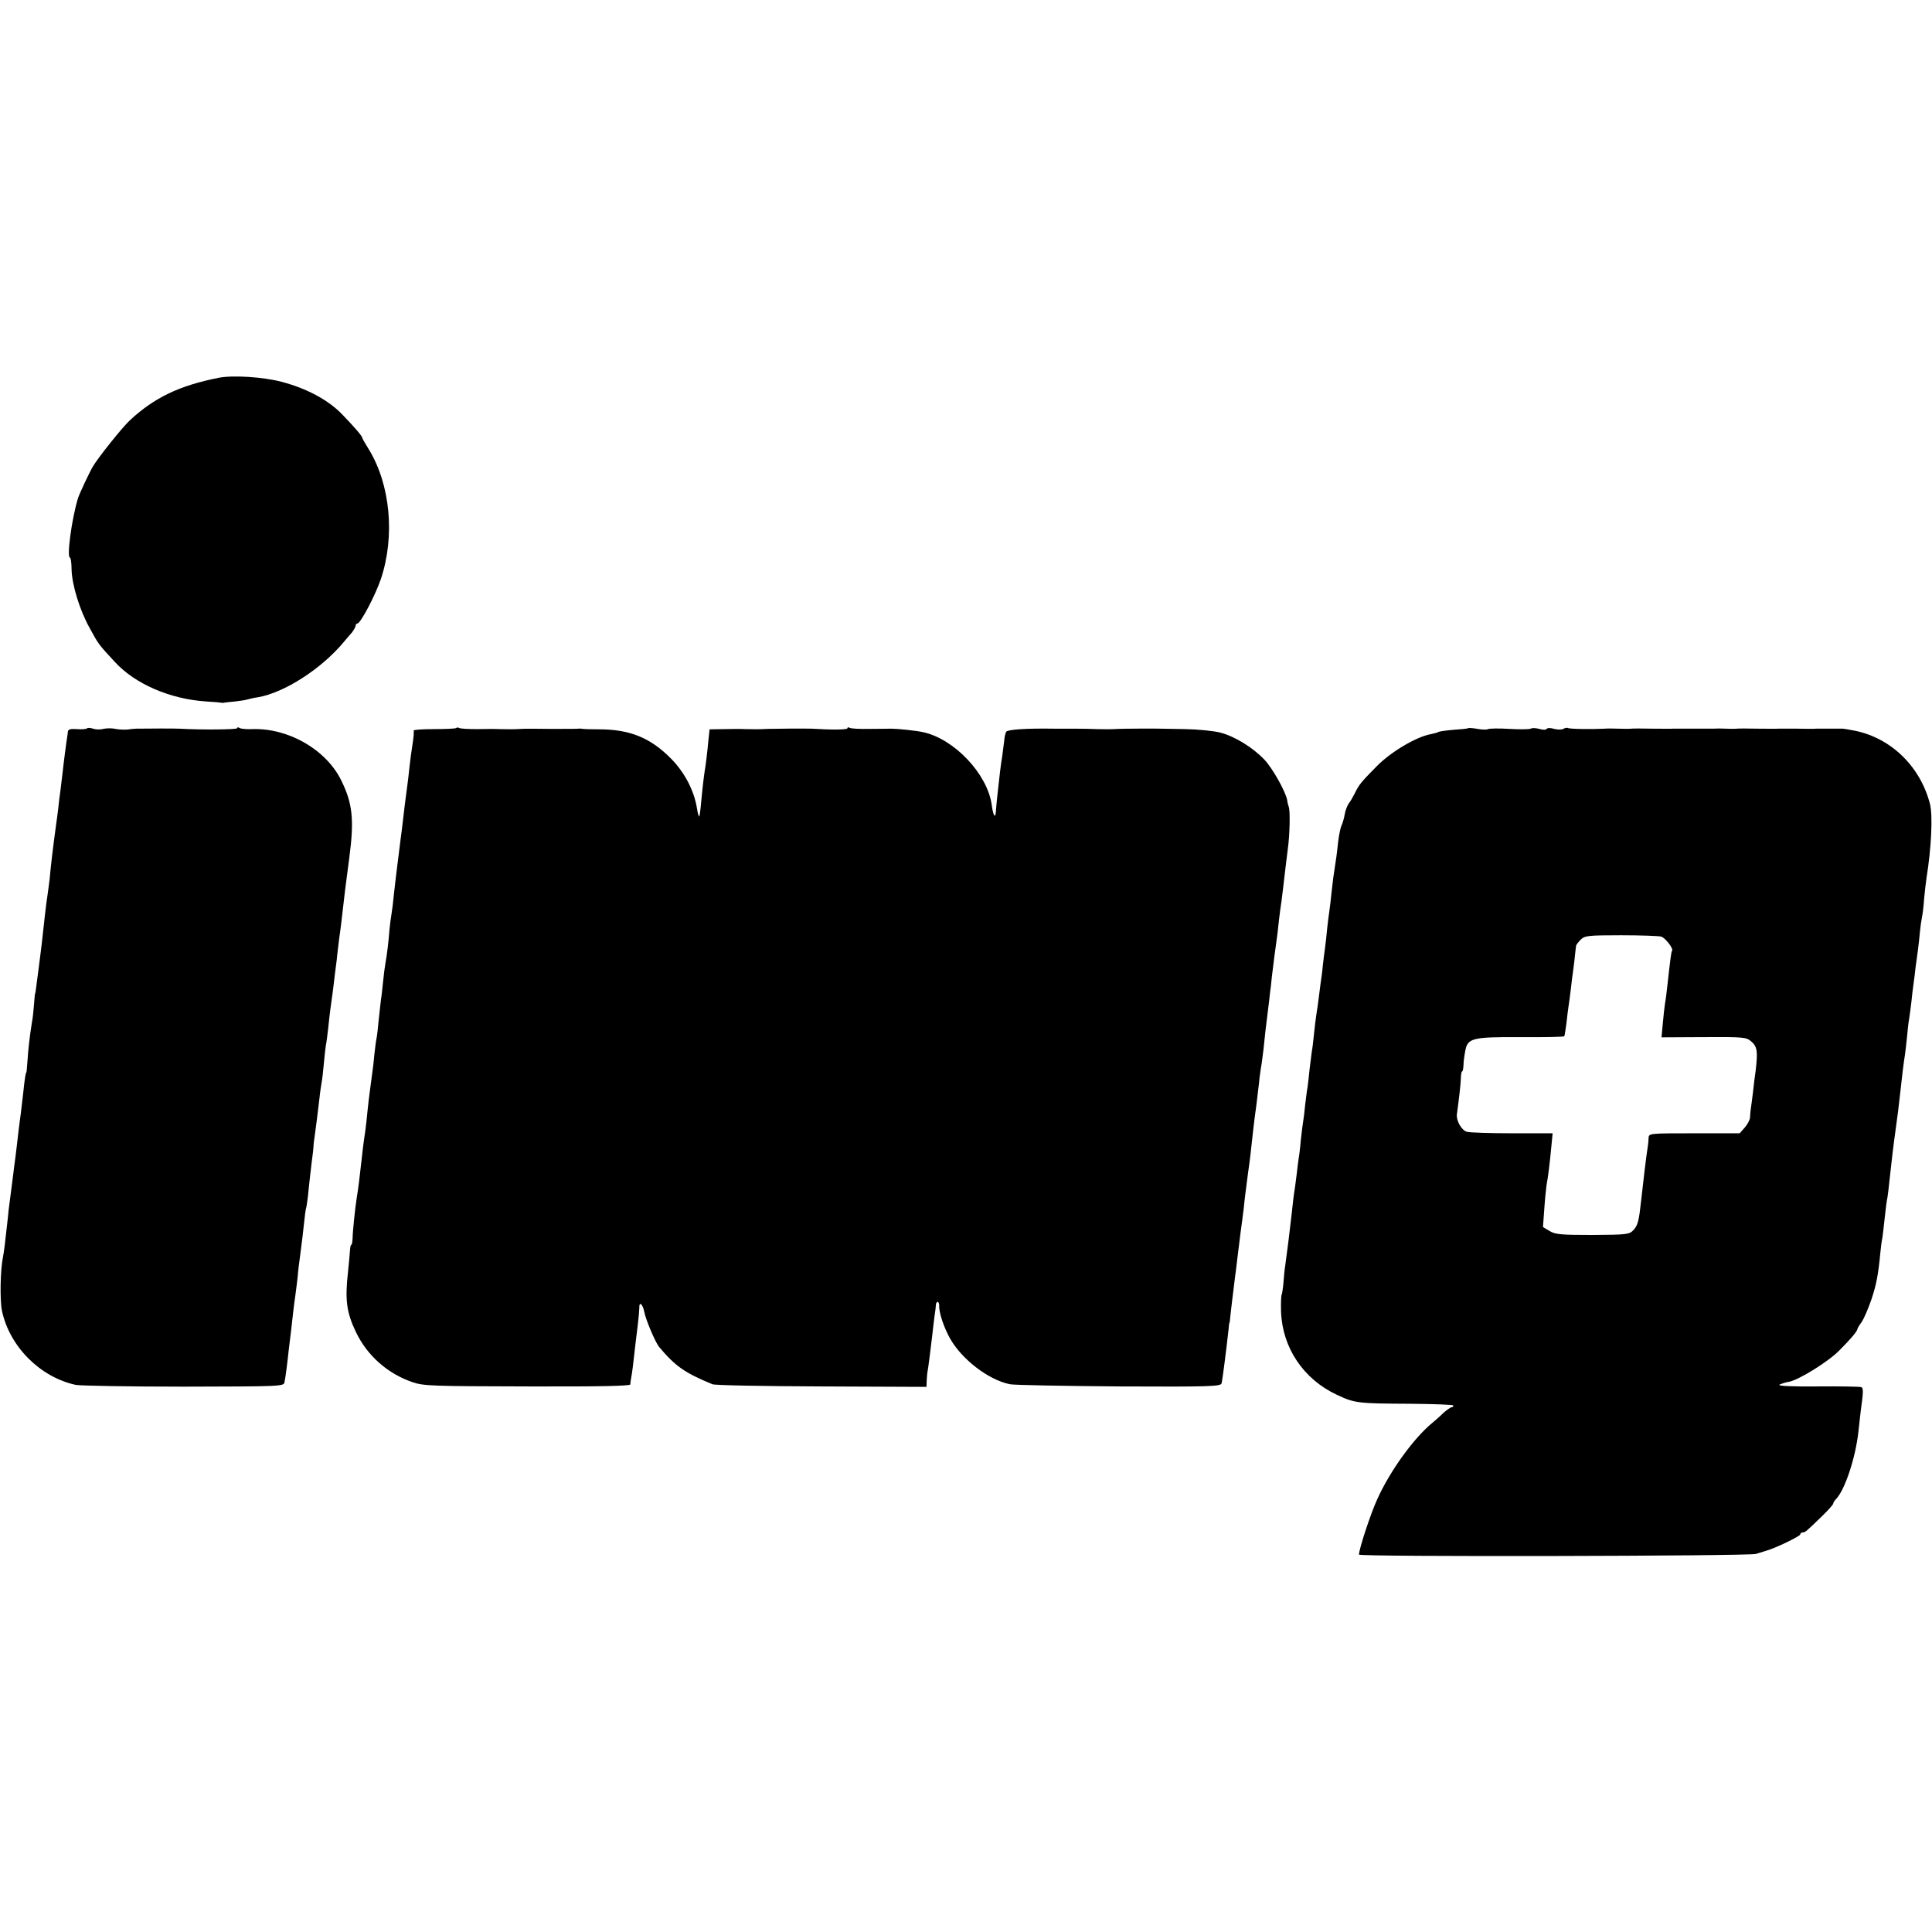 <?xml version="1.0" standalone="no"?>
<!DOCTYPE svg PUBLIC "-//W3C//DTD SVG 20010904//EN"
 "http://www.w3.org/TR/2001/REC-SVG-20010904/DTD/svg10.dtd">
<svg version="1.0" xmlns="http://www.w3.org/2000/svg"
 width="880pt" height="880pt" viewBox="0 0 880 880"
 preserveAspectRatio="xMidYMid meet">
<g transform="translate(0,880) scale(0.1,-0.1)"
fill="#000000" stroke="none">
<path d="M995 7079 c-177 -35 -292 -90 -403 -193 -33 -30 -145 -170 -169 -211
-16 -27 -62 -125 -68 -145 -29 -96 -52 -270 -36 -270 3 0 7 -24 7 -54 2 -71
37 -185 82 -266 42 -77 41 -75 116 -156 92 -100 251 -168 413 -179 38 -2 70
-5 73 -6 3 -1 10 0 15 1 6 1 27 3 47 5 20 2 45 6 55 9 10 3 32 8 48 10 121 21
290 130 392 253 10 12 26 31 36 42 9 12 17 26 17 31 0 6 4 10 8 10 14 0 81
127 107 203 65 195 43 430 -55 590 -17 27 -30 50 -30 53 0 7 -35 48 -90 105
-64 67 -163 120 -278 150 -83 22 -222 31 -287 18z"/>
<path d="M396 5482 c-4 -3 -25 -5 -46 -3 -31 2 -40 -1 -41 -13 -1 -9 -2 -19
-3 -23 -2 -9 -17 -124 -21 -163 -2 -14 -6 -47 -9 -75 -4 -27 -9 -68 -11 -90
-3 -22 -7 -56 -10 -75 -14 -103 -23 -178 -29 -245 -3 -22 -7 -56 -10 -75 -3
-19 -8 -57 -11 -85 -3 -27 -10 -88 -15 -135 -10 -78 -13 -107 -25 -195 -2 -16
-4 -30 -5 -30 -1 0 -3 -22 -5 -49 -2 -28 -6 -66 -10 -85 -10 -63 -17 -125 -20
-176 -2 -27 -4 -50 -5 -50 -3 0 -8 -32 -14 -91 -4 -32 -9 -75 -11 -94 -3 -19
-7 -54 -10 -77 -3 -24 -7 -62 -10 -85 -3 -24 -7 -59 -10 -78 -2 -19 -7 -55
-10 -80 -3 -25 -8 -63 -11 -85 -3 -22 -7 -53 -8 -70 -12 -110 -18 -159 -22
-178 -13 -62 -15 -199 -5 -248 35 -163 174 -302 336 -337 22 -4 244 -8 494 -8
446 1 454 1 457 21 5 25 13 87 19 145 3 25 8 65 11 90 3 25 7 61 9 80 2 19 7
58 11 85 4 28 8 64 10 81 1 18 7 67 13 110 6 44 13 104 16 134 3 30 7 62 10
70 2 8 7 42 10 75 3 33 10 89 14 125 5 36 9 72 9 80 0 8 3 31 6 50 5 33 11 84
22 175 2 22 7 51 9 65 3 14 7 52 10 85 3 33 7 70 9 82 3 12 7 48 11 80 3 32 8
72 10 88 2 17 7 53 11 80 3 28 8 61 9 75 2 14 6 45 9 70 2 25 8 68 11 95 4 28
9 66 11 85 10 90 20 173 35 283 23 174 15 248 -37 353 -69 140 -241 239 -406
233 -25 -1 -50 1 -56 5 -7 4 -12 4 -12 -1 0 -6 -158 -8 -265 -2 -17 1 -141 1
-195 0 -8 0 -26 -2 -40 -4 -14 -1 -38 0 -55 3 -16 4 -41 3 -55 0 -14 -4 -35
-3 -46 1 -12 4 -25 5 -28 1z"/>
<path d="M2078 5484 c-3 -3 -49 -5 -102 -5 -53 0 -95 -3 -92 -7 2 -4 0 -32 -5
-62 -5 -30 -11 -77 -14 -105 -3 -27 -7 -66 -10 -85 -7 -50 -14 -108 -20 -160
-3 -25 -7 -61 -10 -80 -21 -164 -25 -202 -31 -255 -3 -33 -8 -73 -11 -90 -3
-16 -7 -48 -9 -70 -4 -52 -11 -113 -18 -150 -3 -16 -8 -55 -11 -85 -3 -30 -7
-68 -10 -85 -2 -16 -6 -57 -10 -90 -3 -33 -7 -71 -10 -85 -3 -14 -7 -47 -10
-75 -2 -27 -7 -67 -10 -87 -3 -21 -7 -55 -10 -75 -3 -21 -8 -63 -11 -93 -3
-30 -7 -71 -10 -90 -10 -67 -13 -95 -19 -150 -7 -64 -13 -113 -20 -155 -7 -44
-19 -156 -19 -187 -1 -16 -3 -28 -6 -28 -3 0 -5 -12 -6 -27 -1 -16 -5 -59 -9
-98 -14 -124 -7 -182 36 -272 51 -107 144 -190 259 -229 50 -17 93 -18 523
-19 327 -1 467 2 468 9 0 6 2 20 4 31 4 18 10 67 19 150 2 17 7 57 11 90 4 33
7 68 7 78 -1 32 16 17 23 -20 7 -36 50 -137 67 -158 75 -89 117 -118 243 -170
11 -5 235 -9 498 -10 l477 -2 1 29 c1 15 2 31 3 36 3 10 16 117 22 167 2 22 7
60 10 85 4 25 7 51 7 58 0 6 4 12 8 12 4 0 7 -8 7 -17 -2 -30 21 -99 49 -149
54 -96 175 -189 273 -209 19 -4 243 -8 497 -10 416 -2 463 0 467 14 4 14 20
139 32 246 1 17 3 30 4 30 1 0 3 14 4 30 3 28 11 95 21 175 3 19 7 55 10 80 3
25 10 79 15 121 6 41 12 93 15 115 2 21 6 57 9 79 3 22 8 60 11 85 4 25 8 59
10 75 11 100 17 153 20 175 4 26 11 82 20 160 2 25 7 56 9 70 3 14 7 50 11 80
3 30 7 69 9 85 2 17 7 57 11 90 4 33 9 71 10 85 2 14 6 45 8 70 7 58 17 138
22 170 2 14 7 52 10 85 4 33 9 74 12 90 2 17 6 46 8 65 6 54 14 119 21 175 9
62 11 176 4 190 -2 6 -6 19 -7 30 -6 37 -66 145 -104 185 -52 55 -135 106
-200 123 -31 8 -102 15 -160 16 -57 1 -108 2 -114 2 -24 1 -172 0 -190 -1 -32
-2 -68 -2 -100 -1 -16 1 -64 2 -105 2 -41 0 -82 0 -90 0 -128 2 -210 -4 -217
-14 -4 -7 -8 -25 -9 -41 -2 -16 -6 -48 -9 -70 -4 -23 -8 -54 -10 -71 -9 -74
-18 -162 -19 -182 -2 -35 -13 -17 -19 32 -20 140 -170 299 -312 330 -30 7
-117 16 -145 16 -8 0 -52 -1 -97 -1 -45 -1 -87 1 -93 5 -5 3 -10 3 -10 -2 0
-7 -65 -8 -165 -2 -25 1 -173 0 -200 -1 -32 -2 -68 -2 -100 -1 -16 1 -60 1
-96 0 l-67 -1 -7 -66 c-3 -37 -9 -80 -11 -97 -7 -42 -13 -90 -20 -165 -3 -36
-7 -67 -9 -69 -2 -1 -7 14 -10 35 -13 83 -57 167 -120 230 -92 93 -185 131
-321 132 -38 0 -74 1 -79 2 -6 1 -14 2 -20 1 -5 -1 -62 -1 -125 -1 -63 1 -124
1 -135 0 -29 -2 -66 -2 -100 -1 -16 1 -62 1 -102 0 -40 0 -76 2 -81 5 -5 3
-12 3 -14 0z"/>
<path d="M6687 5483 c-3 -2 -32 -5 -65 -7 -34 -3 -65 -7 -70 -10 -5 -3 -20 -7
-35 -10 -66 -12 -181 -80 -246 -146 -74 -75 -80 -83 -101 -125 -8 -16 -20 -37
-27 -45 -6 -9 -15 -31 -18 -49 -3 -19 -10 -41 -14 -50 -5 -9 -12 -43 -16 -76
-6 -57 -9 -77 -19 -142 -3 -16 -7 -55 -11 -88 -3 -33 -8 -71 -10 -85 -2 -14
-7 -50 -10 -80 -3 -30 -7 -71 -10 -90 -3 -19 -7 -55 -10 -80 -2 -25 -7 -61
-10 -80 -2 -19 -7 -51 -9 -70 -2 -19 -7 -51 -10 -70 -3 -19 -8 -60 -11 -90 -3
-30 -7 -66 -10 -80 -2 -14 -6 -50 -10 -80 -3 -30 -7 -66 -9 -80 -3 -14 -7 -50
-11 -81 -3 -31 -7 -65 -9 -75 -2 -11 -7 -50 -11 -87 -3 -37 -8 -76 -10 -85 -1
-9 -6 -42 -9 -72 -4 -30 -8 -66 -11 -80 -2 -14 -7 -52 -10 -85 -12 -105 -21
-179 -31 -250 -3 -16 -6 -51 -8 -77 -2 -25 -6 -50 -8 -55 -3 -4 -4 -39 -3 -78
6 -164 102 -307 254 -378 81 -38 93 -40 333 -41 109 -1 198 -4 198 -8 0 -5 -4
-8 -9 -8 -4 0 -21 -12 -38 -27 -16 -16 -38 -35 -49 -44 -85 -70 -192 -218
-250 -346 -31 -67 -84 -229 -84 -254 0 -11 1772 -7 1808 3 13 4 33 10 45 14
44 12 157 67 157 75 0 5 5 9 11 9 11 0 14 2 88 74 28 27 51 53 51 57 0 4 6 14
13 21 40 41 89 188 102 308 3 30 8 71 10 90 13 93 13 108 2 112 -7 2 -97 4
-200 3 -114 -1 -182 2 -172 8 9 4 28 11 43 13 45 8 180 92 230 143 52 52 82
88 82 97 0 3 9 18 20 33 10 15 30 61 44 102 23 69 31 112 41 215 2 23 6 53 9
66 2 13 7 56 11 94 4 38 9 78 12 89 2 11 6 45 9 75 10 94 18 161 29 240 5 32
17 128 20 160 8 75 17 148 21 170 2 14 7 52 10 85 3 33 7 71 10 85 2 14 7 48
10 75 3 28 7 66 10 85 3 19 7 52 9 73 3 20 8 56 11 80 3 23 7 60 9 82 2 22 6
51 9 65 3 14 8 52 10 85 3 33 8 76 11 96 22 137 29 282 16 336 -43 169 -174
299 -339 334 -26 5 -53 10 -59 10 -7 0 -33 0 -58 0 -25 0 -53 0 -62 0 -10 -1
-49 -1 -88 0 -38 0 -77 0 -85 0 -8 -1 -51 0 -95 0 -44 1 -87 1 -95 0 -8 -1
-31 -1 -50 0 -19 1 -42 1 -50 0 -8 0 -51 0 -95 0 -44 0 -87 0 -95 0 -8 -1 -51
0 -95 0 -44 1 -87 1 -95 0 -8 -1 -35 -1 -60 0 -25 1 -52 1 -60 0 -55 -3 -161
-2 -168 3 -4 2 -14 1 -21 -4 -8 -4 -27 -4 -42 0 -16 5 -31 5 -34 0 -3 -5 -18
-5 -34 0 -15 4 -33 5 -39 1 -5 -3 -49 -4 -97 -1 -48 3 -91 2 -97 -1 -5 -3 -27
-3 -48 1 -22 4 -41 5 -43 3z m879 -949 c19 -5 58 -56 50 -65 -4 -4 -8 -39 -22
-164 -3 -27 -7 -61 -10 -75 -2 -14 -7 -54 -10 -90 l-6 -65 192 1 c183 1 194 0
217 -20 27 -23 30 -45 20 -131 -4 -27 -10 -75 -13 -105 -4 -30 -8 -64 -10 -75
-1 -11 -3 -28 -3 -37 -1 -9 -11 -29 -24 -44 l-23 -26 -207 0 c-205 0 -207 0
-208 -22 0 -11 -2 -30 -4 -41 -5 -28 -23 -178 -30 -245 -10 -92 -15 -111 -35
-133 -19 -20 -30 -21 -186 -22 -144 0 -170 2 -196 18 l-30 18 6 82 c3 45 8 93
10 107 8 42 16 112 22 176 l6 62 -185 0 c-101 0 -194 3 -206 7 -24 7 -49 51
-45 80 9 65 17 134 18 162 0 18 3 33 6 33 3 0 5 12 6 28 0 15 4 44 8 65 11 59
31 64 254 63 107 -1 195 1 197 4 2 3 6 30 10 60 3 30 8 66 10 80 2 14 7 48 10
75 3 28 8 70 12 95 3 25 7 56 8 70 2 14 3 28 4 33 1 4 10 16 21 27 18 18 33
20 183 20 89 0 171 -3 183 -6z"/>
</g>
</svg>
